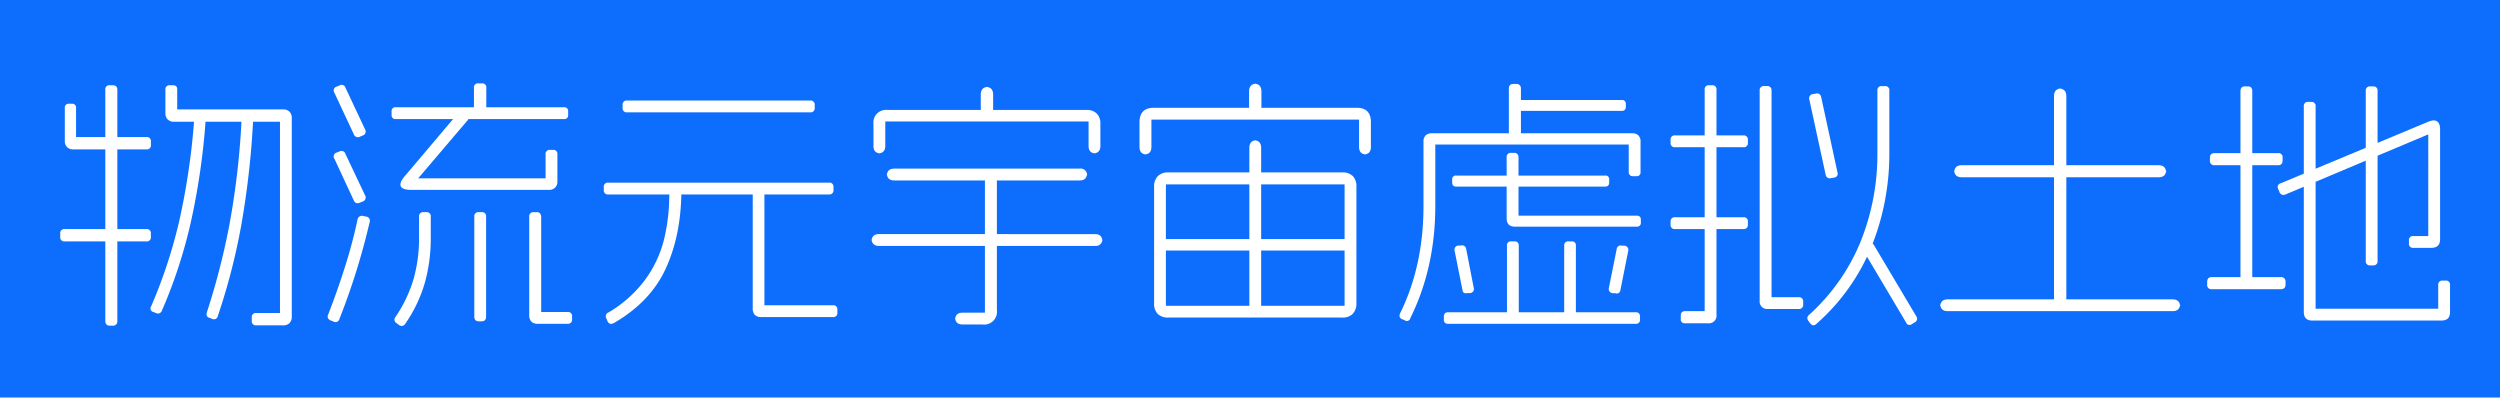 <svg xmlns="http://www.w3.org/2000/svg" viewBox="0 0 1044 166"><defs><style>.cls-1{fill:#0d6efd;}.cls-2{fill:#fff;}</style></defs><title>xunidi3</title><g id="图层_2" data-name="图层 2"><g id="图层_1-2" data-name="图层 1"><rect class="cls-1" width="1044" height="166"/><path class="cls-2" d="M63,97.56v1.35a1.68,1.68,0,0,1-1.9,1.9H27.06a1.68,1.68,0,0,1-1.91-1.9V97.56a1.68,1.68,0,0,1,1.91-1.9H61.12A1.68,1.68,0,0,1,63,97.56ZM31.76,45.13v12.1H61.12a1.68,1.68,0,0,1,1.9,1.9v1.35a1.68,1.68,0,0,1-1.9,1.9H30.53a3.36,3.36,0,0,1-2.57-1,3.52,3.52,0,0,1-.9-2.52V45.13a1.59,1.59,0,0,1,1.79-1.8H30A1.58,1.58,0,0,1,31.76,45.13ZM49,37.51V134a1.78,1.78,0,0,1-2,2H45.88c-1.27,0-1.9-.67-1.9-2V37.51a1.68,1.68,0,0,1,1.9-1.91H47C48.35,35.6,49,36.24,49,37.51ZM85.88,50.06a290.37,290.37,0,0,1-6.27,43.08,207.37,207.37,0,0,1-12,36.58,1.73,1.73,0,0,1-2.47,1L64,130.28a1.52,1.52,0,0,1-.89-2.35A208.06,208.06,0,0,0,75,91.62a291.2,291.2,0,0,0,6.1-41.79q.12-1.78,1.8-1.68H84.2A1.65,1.65,0,0,1,85.88,50.06ZM74,37.28v8.41h44.15a3.66,3.66,0,0,1,2.8,1,3.83,3.83,0,0,1,.9,2.74v82.69a3.86,3.86,0,0,1-.9,2.75,3.7,3.7,0,0,1-2.8,1H107.06a1.69,1.69,0,0,1-1.91-1.91v-1.34a1.68,1.68,0,0,1,1.91-1.9h9.86V50.84H72.77a3.7,3.7,0,0,1-2.8-1,3.86,3.86,0,0,1-.9-2.75V37.51A1.69,1.69,0,0,1,71,35.6h1.23C73.41,35.6,74,36.16,74,37.28Zm31.71,12.78a355.92,355.92,0,0,1-5,44.2A262.72,262.72,0,0,1,91,131.85a1.68,1.68,0,0,1-2.36,1.34l-1.12-.45c-1.12-.29-1.49-1.08-1.12-2.35A295.7,295.7,0,0,0,96,92.75a329.43,329.43,0,0,0,4.88-42.81c.14-1.27.74-1.86,1.79-1.79H104C105.23,48.3,105.79,48.94,105.71,50.06Z"/><path class="cls-2" d="M154.34,92.86a287.48,287.48,0,0,1-12.55,40.22,1.7,1.7,0,0,1-2.46,1.23l-1.12-.45a2.22,2.22,0,0,1-1.24-1,1.83,1.83,0,0,1,.12-1.62q3.79-9.75,7-19.89t5.21-19.66a1.85,1.85,0,0,1,2.46-1.46l1.12.22A1.74,1.74,0,0,1,154.34,92.86ZM144.26,36.61,152.44,54a1.73,1.73,0,0,1-.9,2.57l-1.12.45a1.81,1.81,0,0,1-2.69-1l-8.07-17.25a1.66,1.66,0,0,1,.9-2.58l1.12-.45A1.67,1.67,0,0,1,144.26,36.61Zm0,27.68,8.18,17.25a1.74,1.74,0,0,1-.9,2.58l-1.12.45c-1.27.59-2.17.3-2.69-.9L139.66,66.3a1.65,1.65,0,0,1,.9-2.57l1.12-.45A1.73,1.73,0,0,1,144.26,64.29Zm93-17.71v1.35a1.58,1.58,0,0,1-1.79,1.79H165.32a1.58,1.58,0,0,1-1.79-1.79V46.58a1.58,1.58,0,0,1,1.79-1.79h70.14A1.58,1.58,0,0,1,237.25,46.58ZM179.89,90.5v8.74a69.25,69.25,0,0,1-2.47,18.83,58.89,58.89,0,0,1-8.18,17.14,2,2,0,0,1-1.23.9,2,2,0,0,1-1.46-.45l-.89-.67a1.7,1.7,0,0,1-.45-2.69,57.11,57.11,0,0,0,7.45-15.63A62.36,62.36,0,0,0,175,99.24V90.5a1.68,1.68,0,0,1,1.9-1.9H178A1.68,1.68,0,0,1,179.89,90.5Zm15.35-40.22-20.62,24.2h53.22v-10a1.68,1.68,0,0,1,1.91-1.9h1.12a1.68,1.68,0,0,1,1.9,1.9V75.83a3.36,3.36,0,0,1-1,2.57,3.54,3.54,0,0,1-2.52.9H171.82c-2.47,0-3.94-.49-4.43-1.46s.06-2.39,1.63-4.26l22.29-26.33c.9-1,1.8-1.15,2.69-.33l.9.67A1.75,1.75,0,0,1,195.24,50.28Zm7.84-13.56v8.63a1.68,1.68,0,0,1-1.91,1.9h-1.34a1.68,1.68,0,0,1-1.91-1.9V36.72a1.68,1.68,0,0,1,1.91-1.9h1.34A1.68,1.68,0,0,1,203.08,36.72ZM203,90.5v41.68c0,1.35-.64,2-1.91,2h-1.12c-1.27,0-1.9-.67-1.9-2V90.5a1.68,1.68,0,0,1,1.9-1.9h1.12A1.68,1.68,0,0,1,203,90.5Zm23,0v39.78h11a1.68,1.68,0,0,1,1.9,1.9v1.12a1.68,1.68,0,0,1-1.9,1.91H224.59a3.66,3.66,0,0,1-2.69-.9,3.81,3.81,0,0,1-.89-2.8v-41a1.68,1.68,0,0,1,1.9-1.9H224A1.68,1.68,0,0,1,225.94,90.5Z"/><path class="cls-2" d="M348.06,78.18V79.3a1.68,1.68,0,0,1-1.9,1.9h-92.1a1.68,1.68,0,0,1-1.91-1.9V78.18a1.69,1.69,0,0,1,1.91-1.91h92.1A1.68,1.68,0,0,1,348.06,78.18Zm-63.53,2.46q-.22,17.94-6.61,31.71t-21.51,22.52c-1.19.67-2.09.45-2.69-.67l-.45-1.12a1.72,1.72,0,0,1,.79-2.58,51.4,51.4,0,0,0,15.29-13.61,48.25,48.25,0,0,0,7.9-16.69,79.79,79.79,0,0,0,2.24-19.44c.08-1.35.75-2,2-2h1.12C284,78.74,284.61,79.38,284.53,80.64Zm55.69-36.75V45a1.69,1.69,0,0,1-1.91,1.91H261.9A1.68,1.68,0,0,1,260,45V43.89a1.68,1.68,0,0,1,1.9-1.9h76.41A1.69,1.69,0,0,1,340.22,43.89Zm-21,36.75v46.84h28.57a1.68,1.68,0,0,1,1.9,1.9v1.12a1.68,1.68,0,0,1-1.9,1.91H317.92a3.66,3.66,0,0,1-2.69-.9,3.86,3.86,0,0,1-.89-2.8V80.64a1.68,1.68,0,0,1,1.9-1.9h1.12A1.69,1.69,0,0,1,319.27,80.64Z"/><path class="cls-2" d="M460.33,100.81V99.69a2.68,2.68,0,0,1-3,3H367.11q-3.14,0-3.14-3.14v1.34q0-3.14,3.14-3.13H457.3C459.32,97.79,460.33,98.79,460.33,100.81ZM458,47.42a5.85,5.85,0,0,1,1.52,4.32v9.18c0,2.1-1.05,3.14-3.14,3.14h1.34c-2.09,0-3.13-1-3.13-3.14V50.73H369.69V60.92c0,2.1-1.05,3.14-3.14,3.14h1.34c-2.09,0-3.13-1-3.13-3.14V51.74a5.27,5.27,0,0,1,5.82-5.83h83.14A5.86,5.86,0,0,1,458,47.42Zm-4.09,26.05V72.35c0,2-1,3-3,3H373.5c-2.1,0-3.14-1-3.14-3.14v1.34c0-2.08,1-3.13,3.14-3.13h77.42A2.67,2.67,0,0,1,453.94,73.47ZM416.3,76.16V129.5a5.35,5.35,0,0,1-6.05,6H402c-2.1,0-3.14-1-3.14-3.13v1.34c0-2.09,1-3.13,3.14-3.13h9.3V76.16c0-2.16,1-3.25,3.13-3.25h-1.34C415.21,72.91,416.3,74,416.3,76.16Zm-1.57-36.64v5.61q0,3.13-3.25,3.13h1.34c-2.16,0-3.25-1-3.25-3.13V39.52c0-2.16,1.09-3.24,3.25-3.24h-1.34Q414.73,36.28,414.73,39.52Z"/><path class="cls-2" d="M572.49,51.06V61.37q0,3.13-3.14,3.14h1.34q-3.13,0-3.14-3.14V49.94H480.83V61.37q0,3.13-3.13,3.14H479q-3.14,0-3.14-3.14V51.06q0-6,5.94-6.05h84.71C570.5,45,572.49,47,572.49,51.06Zm-89,22.52A5.88,5.88,0,0,1,487.89,72H560.5a6,6,0,0,1,4.42,1.51,6.16,6.16,0,0,1,1.51,4.54v48.51a6.18,6.18,0,0,1-1.51,4.48,5.85,5.85,0,0,1-4.42,1.57H487.89a6,6,0,0,1-4.42-1.51,6.16,6.16,0,0,1-1.52-4.54V78.07A6.23,6.23,0,0,1,483.47,73.58ZM564,102.83v-1.12c0,1.94-1,2.91-3,2.91H487.44c-2,0-3-1-3-2.91v1.12q0-3,3-3H561Q564,99.8,564,102.83ZM561.5,77H486.88V127.7H561.5ZM526.77,38.18v6.16q0,3.13-3.25,3.14h1.35q-3.25,0-3.25-3.14V38.18q0-3.26,3.25-3.25h-1.35Q526.78,34.93,526.77,38.18Zm-.11,23.64v66.11q0,3.13-3.14,3.13h1.35c-2.1,0-3.14-1-3.14-3.13V61.82c0-2.16,1-3.25,3.14-3.25h-1.35C525.61,58.57,526.66,59.66,526.66,61.82Z"/><path class="cls-2" d="M684.19,56.55a3.49,3.49,0,0,1,.9,2.58V71.79a1.58,1.58,0,0,1-1.79,1.79h-1.24a1.68,1.68,0,0,1-1.9-1.9V60.36H599.38V86q0,25.77-10.42,46.84a1.47,1.47,0,0,1-2.36.89l-1.12-.45c-1-.44-1.31-1.27-.78-2.46Q594.45,111,594.45,86V59.13a3.49,3.49,0,0,1,.89-2.58,3.7,3.7,0,0,1,2.69-.89h83.59A3.5,3.5,0,0,1,684.19,56.55Zm.68,75.75v1.12a1.59,1.59,0,0,1-1.8,1.79H604.75a1.58,1.58,0,0,1-1.79-1.79V132.3c0-1.27.6-1.91,1.79-1.91h78.32C684.27,130.39,684.87,131,684.87,132.3ZM672,75v1.12q0,1.8-1.68,1.8H608.12c-1.13,0-1.69-.6-1.69-1.8V75a1.49,1.49,0,0,1,1.69-1.68H670.3A1.48,1.48,0,0,1,672,75Zm-59.72,29,3.14,16.14a1.69,1.69,0,0,1-1.46,2.24h-1.12q-1.91.45-2.13-1.35l-3.25-16.24a1.74,1.74,0,0,1,1.46-2.25H610A1.69,1.69,0,0,1,612.26,104.06Zm21.85-38.32V90.06h49.3c1.19,0,1.79.56,1.79,1.68v1.12a1.58,1.58,0,0,1-1.79,1.79H632.65q-3.46,0-3.47-3.47V65.74a1.68,1.68,0,0,1,1.9-1.9h1.13A1.68,1.68,0,0,1,634.11,65.74Zm.11,36.86v28.46a1.59,1.59,0,0,1-1.79,1.8h-1.35a1.59,1.59,0,0,1-1.79-1.8V102.6a1.58,1.58,0,0,1,1.79-1.79h1.35A1.58,1.58,0,0,1,634.22,102.6Zm.9-65.54V57c0,1.27-.67,1.91-2,1.91H632a1.68,1.68,0,0,1-1.9-1.91V37.06c0-1.35.63-2,1.9-2h1.12A1.78,1.78,0,0,1,635.12,37.06Zm43.81,6.39v1.12c0,1.19-.56,1.79-1.68,1.79h-43c-1.12,0-1.68-.6-1.68-1.79V43.45a1.49,1.49,0,0,1,1.68-1.69h43A1.49,1.49,0,0,1,678.93,43.45ZM658.09,102.6v28.46a1.59,1.59,0,0,1-1.8,1.8H655a1.58,1.58,0,0,1-1.79-1.8V102.6a1.58,1.58,0,0,1,1.79-1.79h1.34A1.59,1.59,0,0,1,658.09,102.6Zm21.84,2.25-3.24,16.24a1.52,1.52,0,0,1-2.13,1.35h-1.12a1.78,1.78,0,0,1-1.57-2.24l3.25-16.14a1.62,1.62,0,0,1,2.13-1.46h1.12A1.76,1.76,0,0,1,679.93,104.85Z"/><path class="cls-2" d="M729.91,58.46v1.12a1.68,1.68,0,0,1-1.91,1.9H699.54a1.68,1.68,0,0,1-1.9-1.9V58.46a1.68,1.68,0,0,1,1.9-1.91H728A1.69,1.69,0,0,1,729.91,58.46Zm0,34.17v1.12A1.69,1.69,0,0,1,728,95.66H699.54a1.68,1.68,0,0,1-1.9-1.91V92.63a1.68,1.68,0,0,1,1.9-1.9H728A1.68,1.68,0,0,1,729.91,92.63ZM716.8,37.51v93.78a3.22,3.22,0,0,1-3.7,3.7h-9.41a1.59,1.59,0,0,1-1.8-1.8v-1.34c0-1.27.6-1.91,1.8-1.91h8.18V37.51a1.68,1.68,0,0,1,1.9-1.91h1.12A1.69,1.69,0,0,1,716.8,37.51Zm23,.33v86.28h11.31A1.68,1.68,0,0,1,753,126v1.12a1.69,1.69,0,0,1-1.91,1.91H738.31a3.13,3.13,0,0,1-3.47-3.48V37.84a1.68,1.68,0,0,1,1.9-1.9h1.12A1.68,1.68,0,0,1,739.77,37.84Zm49.18,0v26a103.45,103.45,0,0,1-7.39,39A86.42,86.42,0,0,1,758.7,135.1c-1,1-1.87,1-2.69,0l-.67-.9c-.82-1-.79-1.94.11-2.69A83.93,83.93,0,0,0,777,100.87a97.75,97.75,0,0,0,7-37v-26a1.68,1.68,0,0,1,1.91-1.9h1.12A1.68,1.68,0,0,1,789,37.84Zm-28.46,2.69L767.33,72A1.6,1.6,0,0,1,766,74.15l-1.34.22A1.71,1.71,0,0,1,762.4,73l-6.84-31.49A1.74,1.74,0,0,1,757,39.3l1.35-.22A1.65,1.65,0,0,1,760.49,40.53Zm22,61.74,17.71,29.8a1.7,1.7,0,0,1-.68,2.58l-1.12.67a1.52,1.52,0,0,1-2.46-.67l-17.7-29.8a1.74,1.74,0,0,1,.56-2.58l1.12-.67A1.71,1.71,0,0,1,782.45,102.27Z"/><path class="cls-2" d="M910.41,128.15v-1.34q0,3.13-3.14,3.13H813.38q-3.14,0-3.14-3.13v1.34q0-3.14,3.14-3.14h93.89Q910.41,125,910.41,128.15Zm-5.83-55.91V70.9q0,3.13-3.14,3.13H819.2q-3.13,0-3.13-3.13v1.34c0-2.16,1-3.25,3.13-3.25h82.24C903.53,69,904.58,70.08,904.58,72.24ZM862.9,40.08v84.15c0,2.16-1.08,3.25-3.25,3.25H861c-2.17,0-3.25-1.09-3.25-3.25V40.08q0-3.13,3.25-3.13h-1.35Q862.91,37,862.9,40.08Z"/><path class="cls-2" d="M954.44,117.73v1.12c0,1.27-.67,1.91-2,1.91H923.63a1.69,1.69,0,0,1-1.91-1.91v-1.12c0-1.34.64-2,1.91-2h28.79A1.79,1.79,0,0,1,954.44,117.73Zm-1.23-51.88V67c0,1.35-.64,2-1.91,2H924.86a1.79,1.79,0,0,1-2-2V65.85c0-1.27.68-1.9,2-1.9H951.3A1.68,1.68,0,0,1,953.21,65.85ZM940.55,38.07v78.2a1.69,1.69,0,0,1-1.91,1.91h-1.12a1.68,1.68,0,0,1-1.9-1.91V38.07c0-1.35.63-2,1.9-2h1.12C939.91,36.05,940.55,36.72,940.55,38.07Zm77.14,12.6c.86.56,1.29,1.67,1.29,3.31V99.92q0,3.58-3.7,3.58h-7.4a1.68,1.68,0,0,1-1.9-1.9v-1.12a1.68,1.68,0,0,1,1.9-1.91h6.17V56.11L954.44,81.2a1.81,1.81,0,0,1-2.58-1.12L951.42,79a1.61,1.61,0,0,1,1-2.46l61.52-25.66C1015.58,50.17,1016.83,50.11,1017.69,50.67ZM967,44.45v84.48h51.2v-9.85a1.69,1.69,0,0,1,1.91-1.91h1.12a1.68,1.68,0,0,1,1.9,1.91v11.2q0,3.58-3.58,3.58h-53.9q-3.58,0-3.58-3.58V44.45a1.68,1.68,0,0,1,1.9-1.9h1.12A1.68,1.68,0,0,1,967,44.45ZM992.87,38v70.92a1.68,1.68,0,0,1-1.9,1.9h-1.12a1.68,1.68,0,0,1-1.91-1.9V38a1.69,1.69,0,0,1,1.91-1.91H991A1.68,1.68,0,0,1,992.87,38Z"/></g></g></svg>
